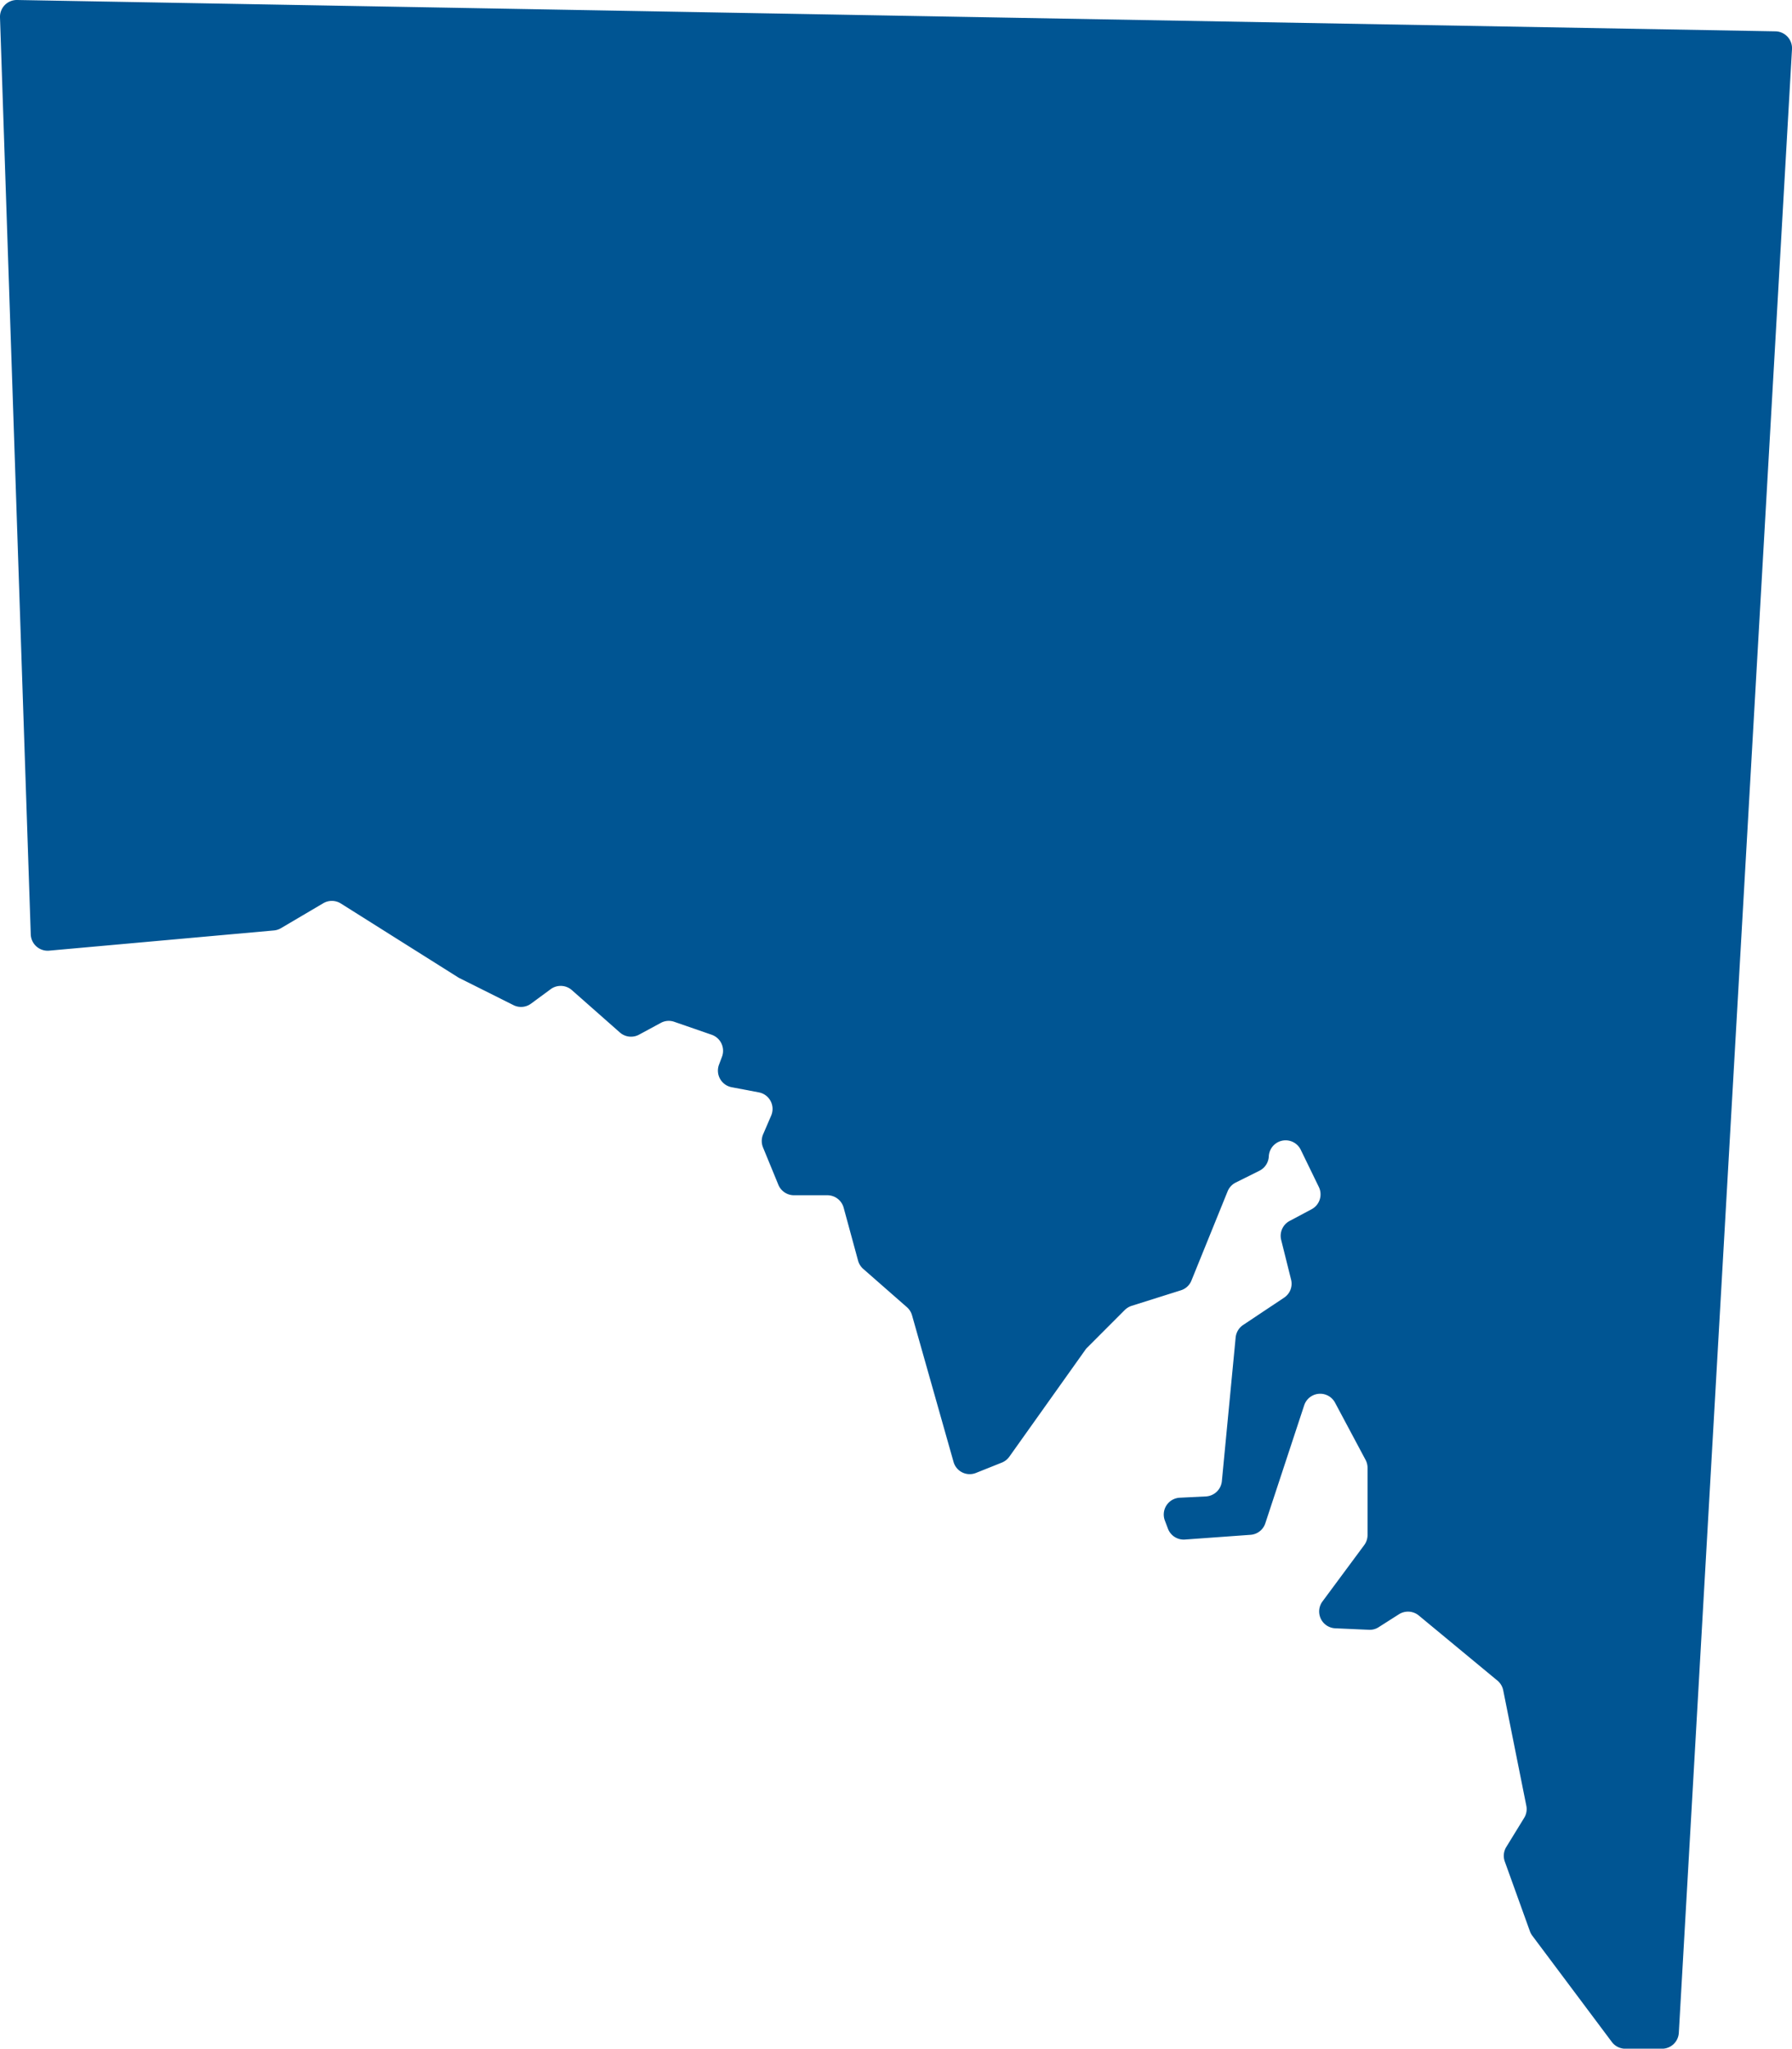 <svg xmlns="http://www.w3.org/2000/svg" viewBox="0 0 276.75 316.44"><defs><style>.cls-1{fill:#005593;}</style></defs><title>Asset 12</title><g id="Layer_2" data-name="Layer 2"><g id="Layer_2-2" data-name="Layer 2"><path class="cls-1" d="M276.75,7.59,259.27,314a2.6,2.6,0,0,1-2.6,2.45h-5.62a2.61,2.61,0,0,1-2.09-1L236.65,299a2.65,2.65,0,0,1-.37-.68l-3.89-10.8a2.6,2.6,0,0,1,.24-2.24l2.75-4.48a2.58,2.58,0,0,0,.34-1.88l-3.57-17.84a2.62,2.62,0,0,0-.89-1.49l-12.15-10.06a2.62,2.62,0,0,0-3.06-.19l-3.14,2a2.53,2.53,0,0,1-1.51.4l-5.16-.23a2.6,2.6,0,0,1-2-4.15l6.45-8.71a2.62,2.62,0,0,0,.51-1.55V226.74a2.63,2.63,0,0,0-.3-1.23l-4.72-8.85a2.6,2.6,0,0,0-4.77.42l-6,18.21a2.59,2.59,0,0,1-2.29,1.78L183,237.8a2.6,2.6,0,0,1-2.62-1.66l-.48-1.27a2.6,2.6,0,0,1,2.29-3.53l4.05-.2a2.62,2.62,0,0,0,2.46-2.35l2.13-22.21a2.64,2.64,0,0,1,1.15-1.92l6.33-4.22a2.58,2.58,0,0,0,1.08-2.79l-1.53-6.13a2.61,2.61,0,0,1,1.3-2.93l3.4-1.81a2.6,2.6,0,0,0,1.12-3.43l-2.79-5.74a2.6,2.6,0,0,0-4.94,1h0a2.62,2.62,0,0,1-1.44,2.22l-3.67,1.83a2.61,2.61,0,0,0-1.25,1.35L184,197.8a2.57,2.57,0,0,1-1.62,1.5l-7.61,2.4a2.74,2.74,0,0,0-1.06.64l-5.81,5.82a1.75,1.75,0,0,0-.28.33L155.88,225a2.63,2.63,0,0,1-1.15.91l-4,1.6a2.59,2.59,0,0,1-3.47-1.71l-6.41-22.64a2.63,2.63,0,0,0-.79-1.25L133.32,196a2.63,2.63,0,0,1-.8-1.27l-2.23-8.19a2.61,2.61,0,0,0-2.51-1.92h-5.16a2.61,2.61,0,0,1-2.41-1.61l-2.37-5.77a2.62,2.62,0,0,1,0-2l1.26-2.93a2.6,2.6,0,0,0-1.91-3.58l-4.16-.79a2.61,2.61,0,0,1-2-3.46l.48-1.28a2.62,2.62,0,0,0-1.6-3.37l-5.78-2a2.56,2.56,0,0,0-2.08.17l-3.33,1.8a2.61,2.61,0,0,1-3-.33l-7.41-6.54a2.61,2.61,0,0,0-3.28-.13l-3,2.21a2.6,2.6,0,0,1-2.72.25l-8.33-4.17a1.19,1.19,0,0,1-.22-.12L52.6,139.53a2.62,2.62,0,0,0-2.7,0l-6.53,3.85a2.58,2.58,0,0,1-1.09.34L7.59,146.84a2.61,2.61,0,0,1-2.84-2.51L0,2.69A2.6,2.6,0,0,1,2.65,0L274.19,4.84A2.61,2.61,0,0,1,276.75,7.59Z"/></g></g></svg>